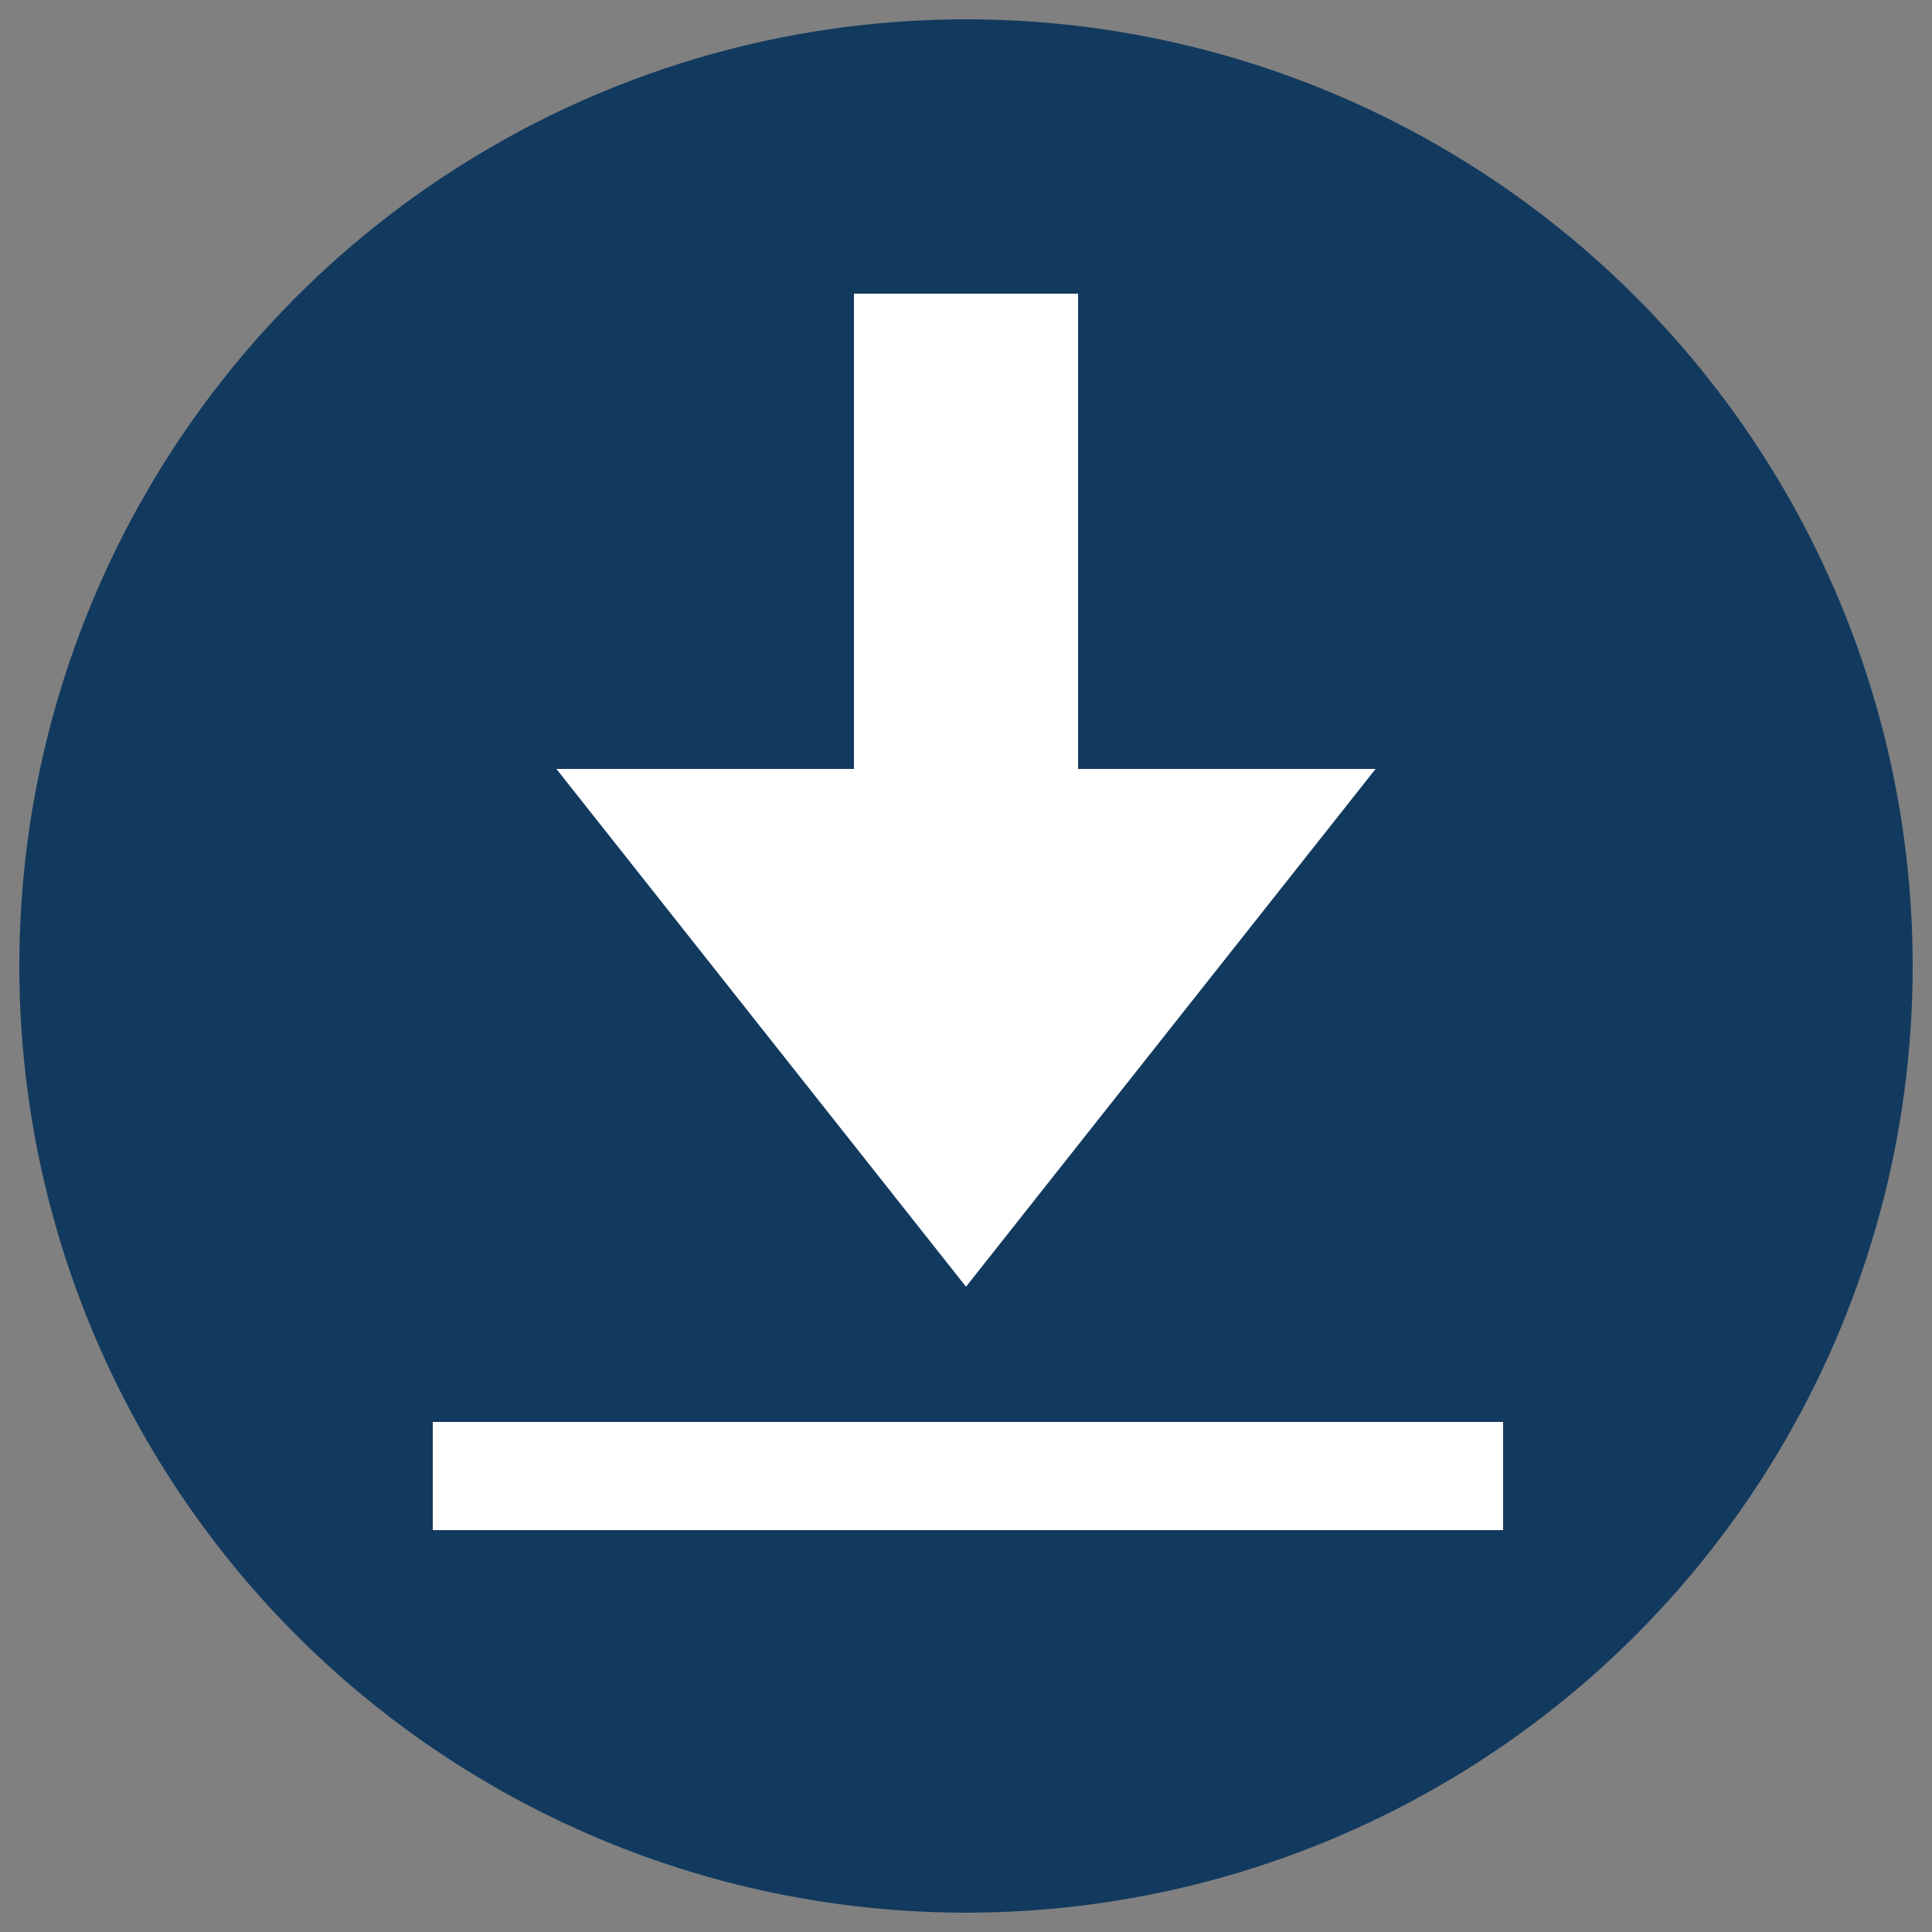 <?xml version="1.0" encoding="utf-8"?>
<!-- Generator: Adobe Illustrator 22.1.0, SVG Export Plug-In . SVG Version: 6.00 Build 0)  -->
<svg version="1.1" id="Layer_1" xmlns="http://www.w3.org/2000/svg" xmlns:xlink="http://www.w3.org/1999/xlink" x="0px" y="0px"
	 viewBox="0 0 50 50" enable-background="new 0 0 50 50" xml:space="preserve">
<rect x="0" y="0" width="50" height="50" fill="#808080" stroke="none"/>
<circle fill="#123A5F" cx="25" cy="25" r="24.5"/>
<g>
	<rect x="11.2" y="36.8" fill="#FFFFFF" width="27.7" height="2.8"/>
	<polygon fill="#FFFFFF" points="27.9,19.9 27.9,7.6 22.1,7.6 22.1,19.9 14.4,19.9 25,33.3 35.6,19.9 	"/>
</g>
</svg>

